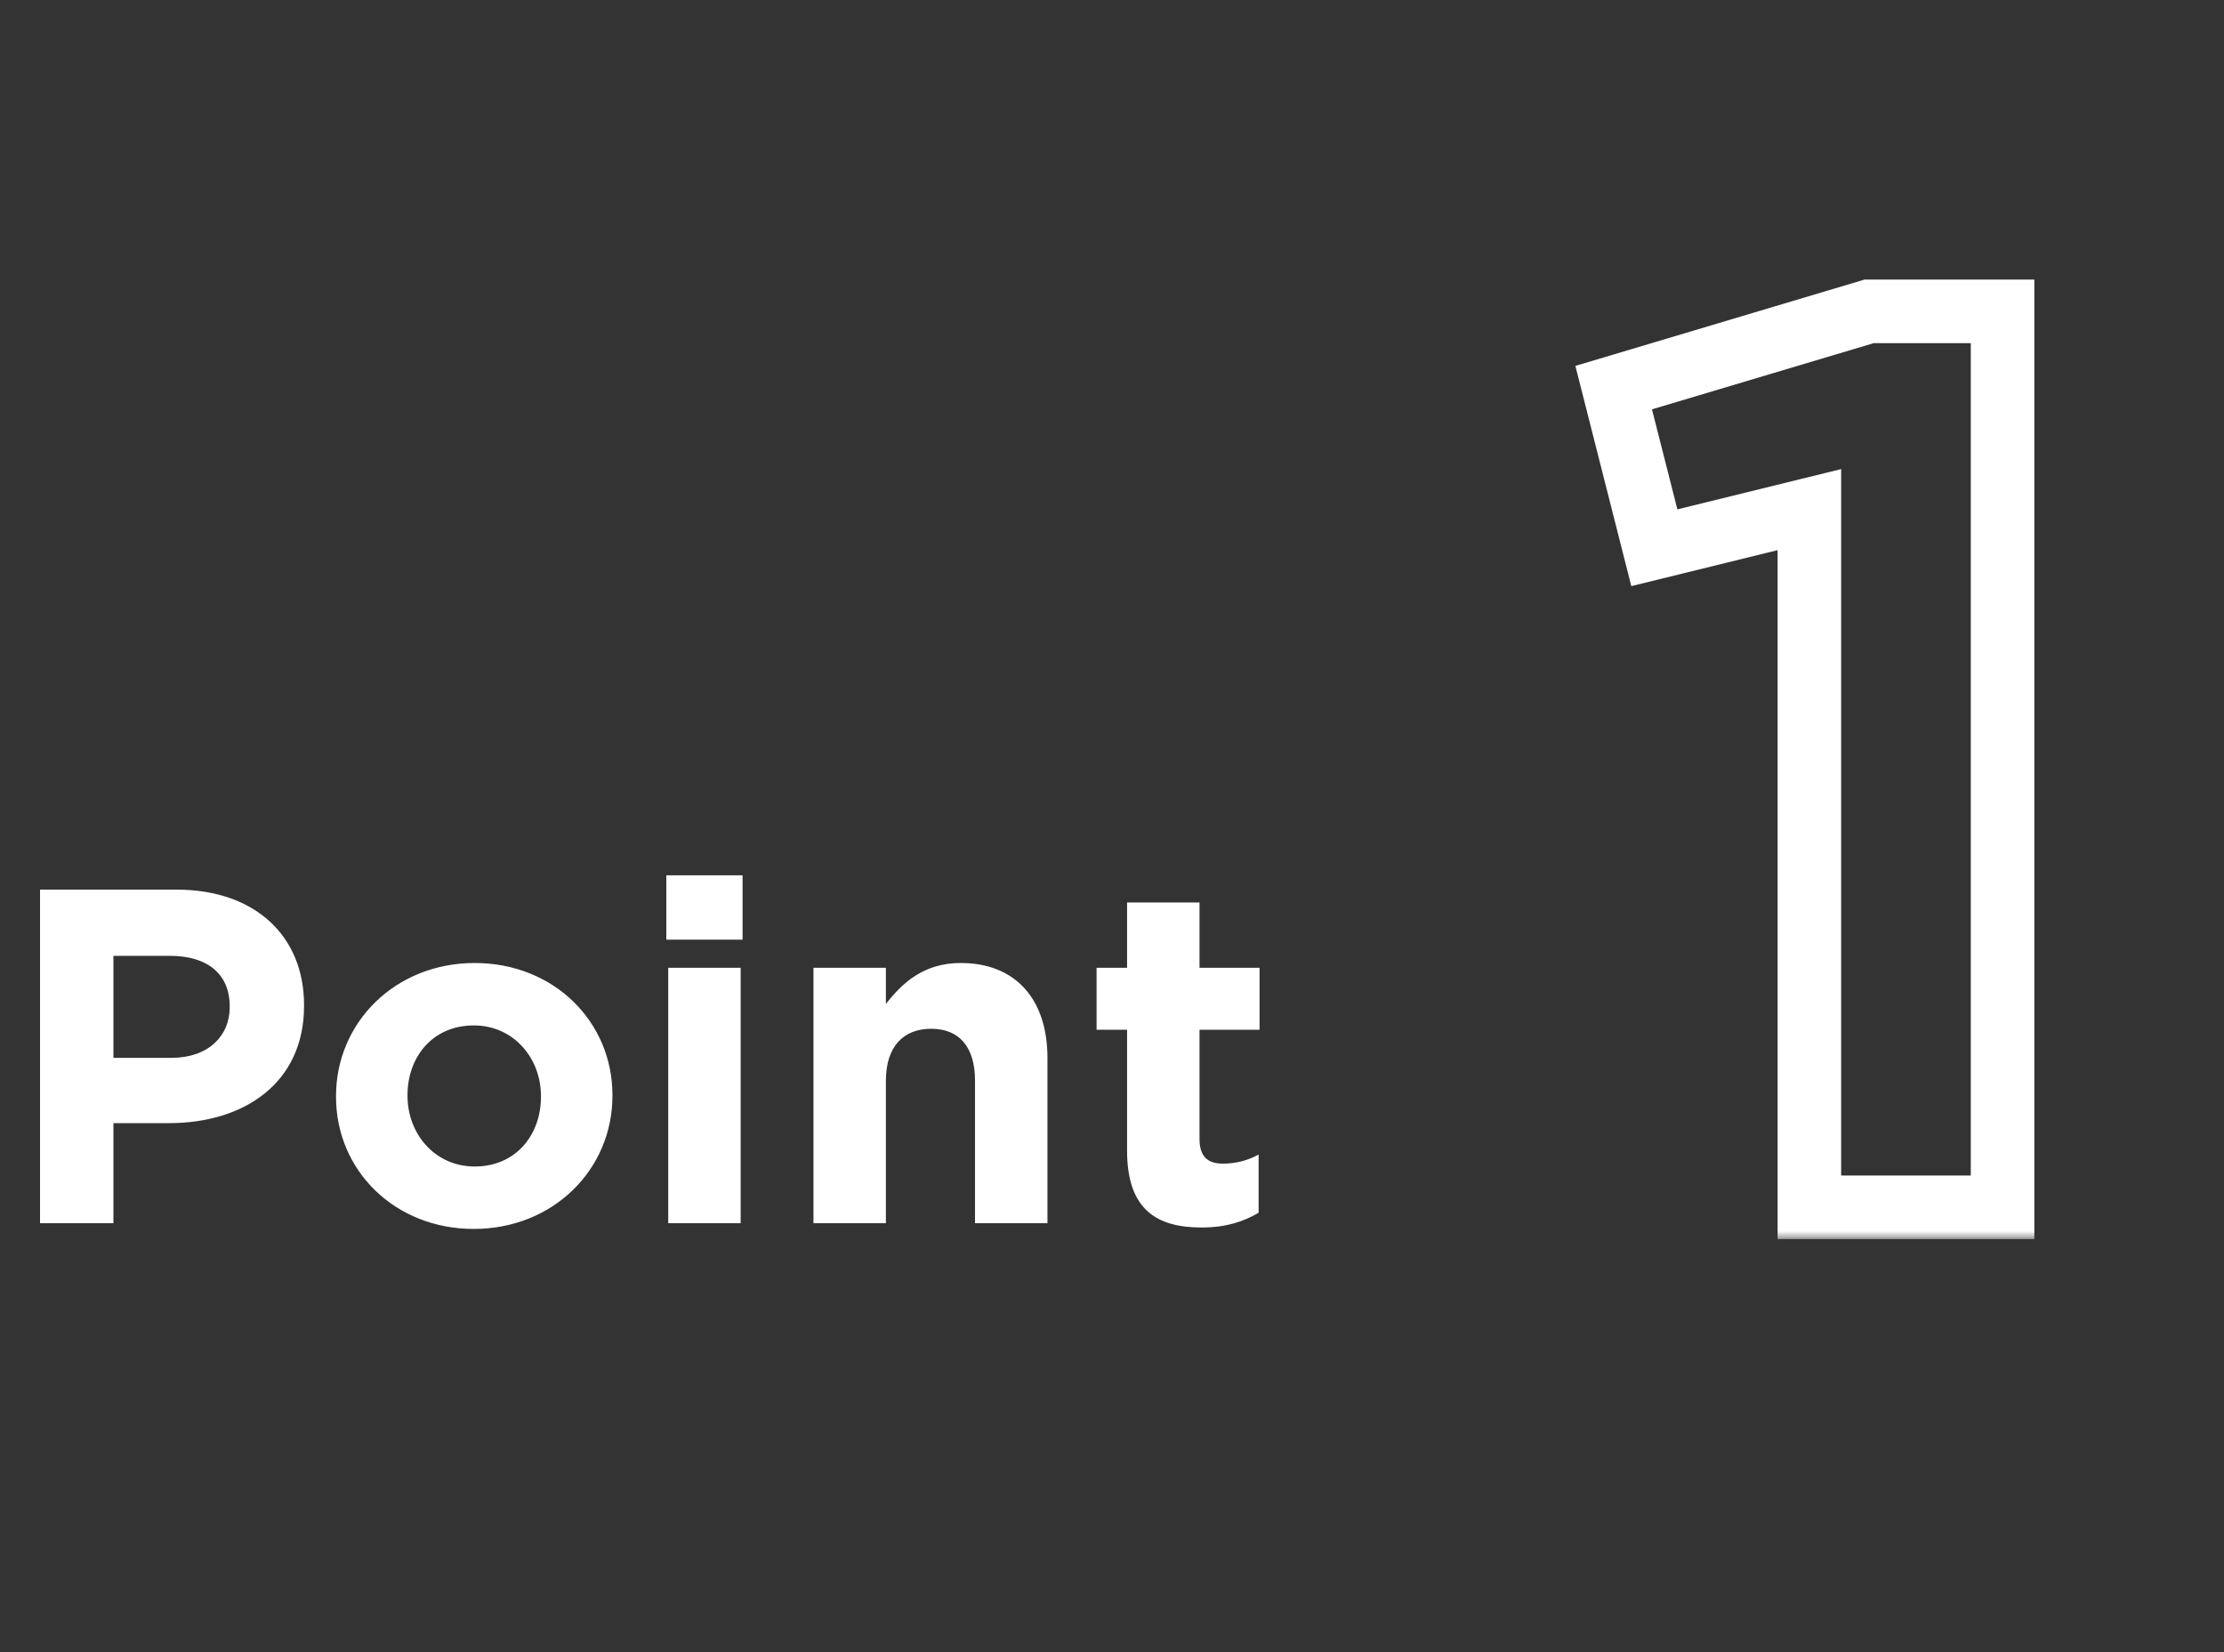 <svg width="140" height="104" viewBox="0 0 140 104" fill="none" xmlns="http://www.w3.org/2000/svg">
<rect x="0" y="0" width="140" height="104" fill="#333333" stroke="none"/>
<path d="M2.52 77V56H11.1C16.11 56 19.14 58.97 19.14 63.26V63.32C19.14 68.18 15.36 70.7 10.65 70.7H7.14V77H2.52ZM7.14 66.59H10.8C13.11 66.59 14.46 65.21 14.46 63.41V63.35C14.46 61.28 13.02 60.17 10.71 60.17H7.14V66.59ZM29.823 77.36C24.843 77.36 21.153 73.67 21.153 69.05V68.99C21.153 64.37 24.873 60.62 29.883 60.62C34.863 60.62 38.553 64.31 38.553 68.93V68.99C38.553 73.61 34.833 77.36 29.823 77.36ZM29.883 73.43C32.493 73.43 34.053 71.42 34.053 69.05V68.99C34.053 66.62 32.343 64.55 29.823 64.55C27.213 64.55 25.653 66.56 25.653 68.93V68.99C25.653 71.36 27.363 73.43 29.883 73.43ZM41.944 59.15V55.1H46.745V59.15H41.944ZM42.065 77V60.92H46.624V77H42.065ZM51.207 77V60.92H55.767V63.2C56.817 61.85 58.167 60.62 60.477 60.62C63.927 60.62 65.937 62.9 65.937 66.59V77H61.377V68.03C61.377 65.87 60.357 64.76 58.617 64.76C56.877 64.76 55.767 65.87 55.767 68.03V77H51.207ZM75.629 77.27C72.839 77.27 70.949 76.16 70.949 72.44V64.82H69.029V60.92H70.949V56.81H75.509V60.92H79.289V64.82H75.509V71.69C75.509 72.74 75.959 73.25 76.979 73.25C77.819 73.25 78.569 73.04 79.229 72.68V76.34C78.269 76.91 77.159 77.27 75.629 77.27Z" fill="white"/>
<mask id="path-2-outside-1_1903_34" maskUnits="userSpaceOnUse" x="98.66" y="17" width="30" height="61" fill="black">
<rect fill="white" x="98.66" y="17" width="30" height="61"/>
<path d="M113.9 76V32.08L104.14 34.48L101.58 24.4L117.66 19.6H126.06V76H113.9Z"/>
</mask>
<path d="M113.9 76H111.9V78H113.9V76ZM113.9 32.08H115.9V29.529L113.423 30.138L113.9 32.08ZM104.14 34.48L102.202 34.972L102.69 36.896L104.618 36.422L104.14 34.48ZM101.58 24.4L101.008 22.484L99.169 23.032L99.642 24.892L101.58 24.4ZM117.66 19.6V17.6H117.368L117.088 17.684L117.66 19.6ZM126.06 19.6H128.06V17.6H126.06V19.6ZM126.06 76V78H128.06V76H126.06ZM115.9 76V32.08H111.9V76H115.9ZM113.423 30.138L103.663 32.538L104.618 36.422L114.378 34.022L113.423 30.138ZM106.079 33.988L103.519 23.908L99.642 24.892L102.202 34.972L106.079 33.988ZM102.152 26.316L118.232 21.516L117.088 17.684L101.008 22.484L102.152 26.316ZM117.66 21.6H126.06V17.6H117.66V21.6ZM124.06 19.6V76H128.06V19.6H124.06ZM126.06 74H113.9V78H126.06V74Z" fill="white" mask="url(#path-2-outside-1_1903_34)"/>
</svg>
